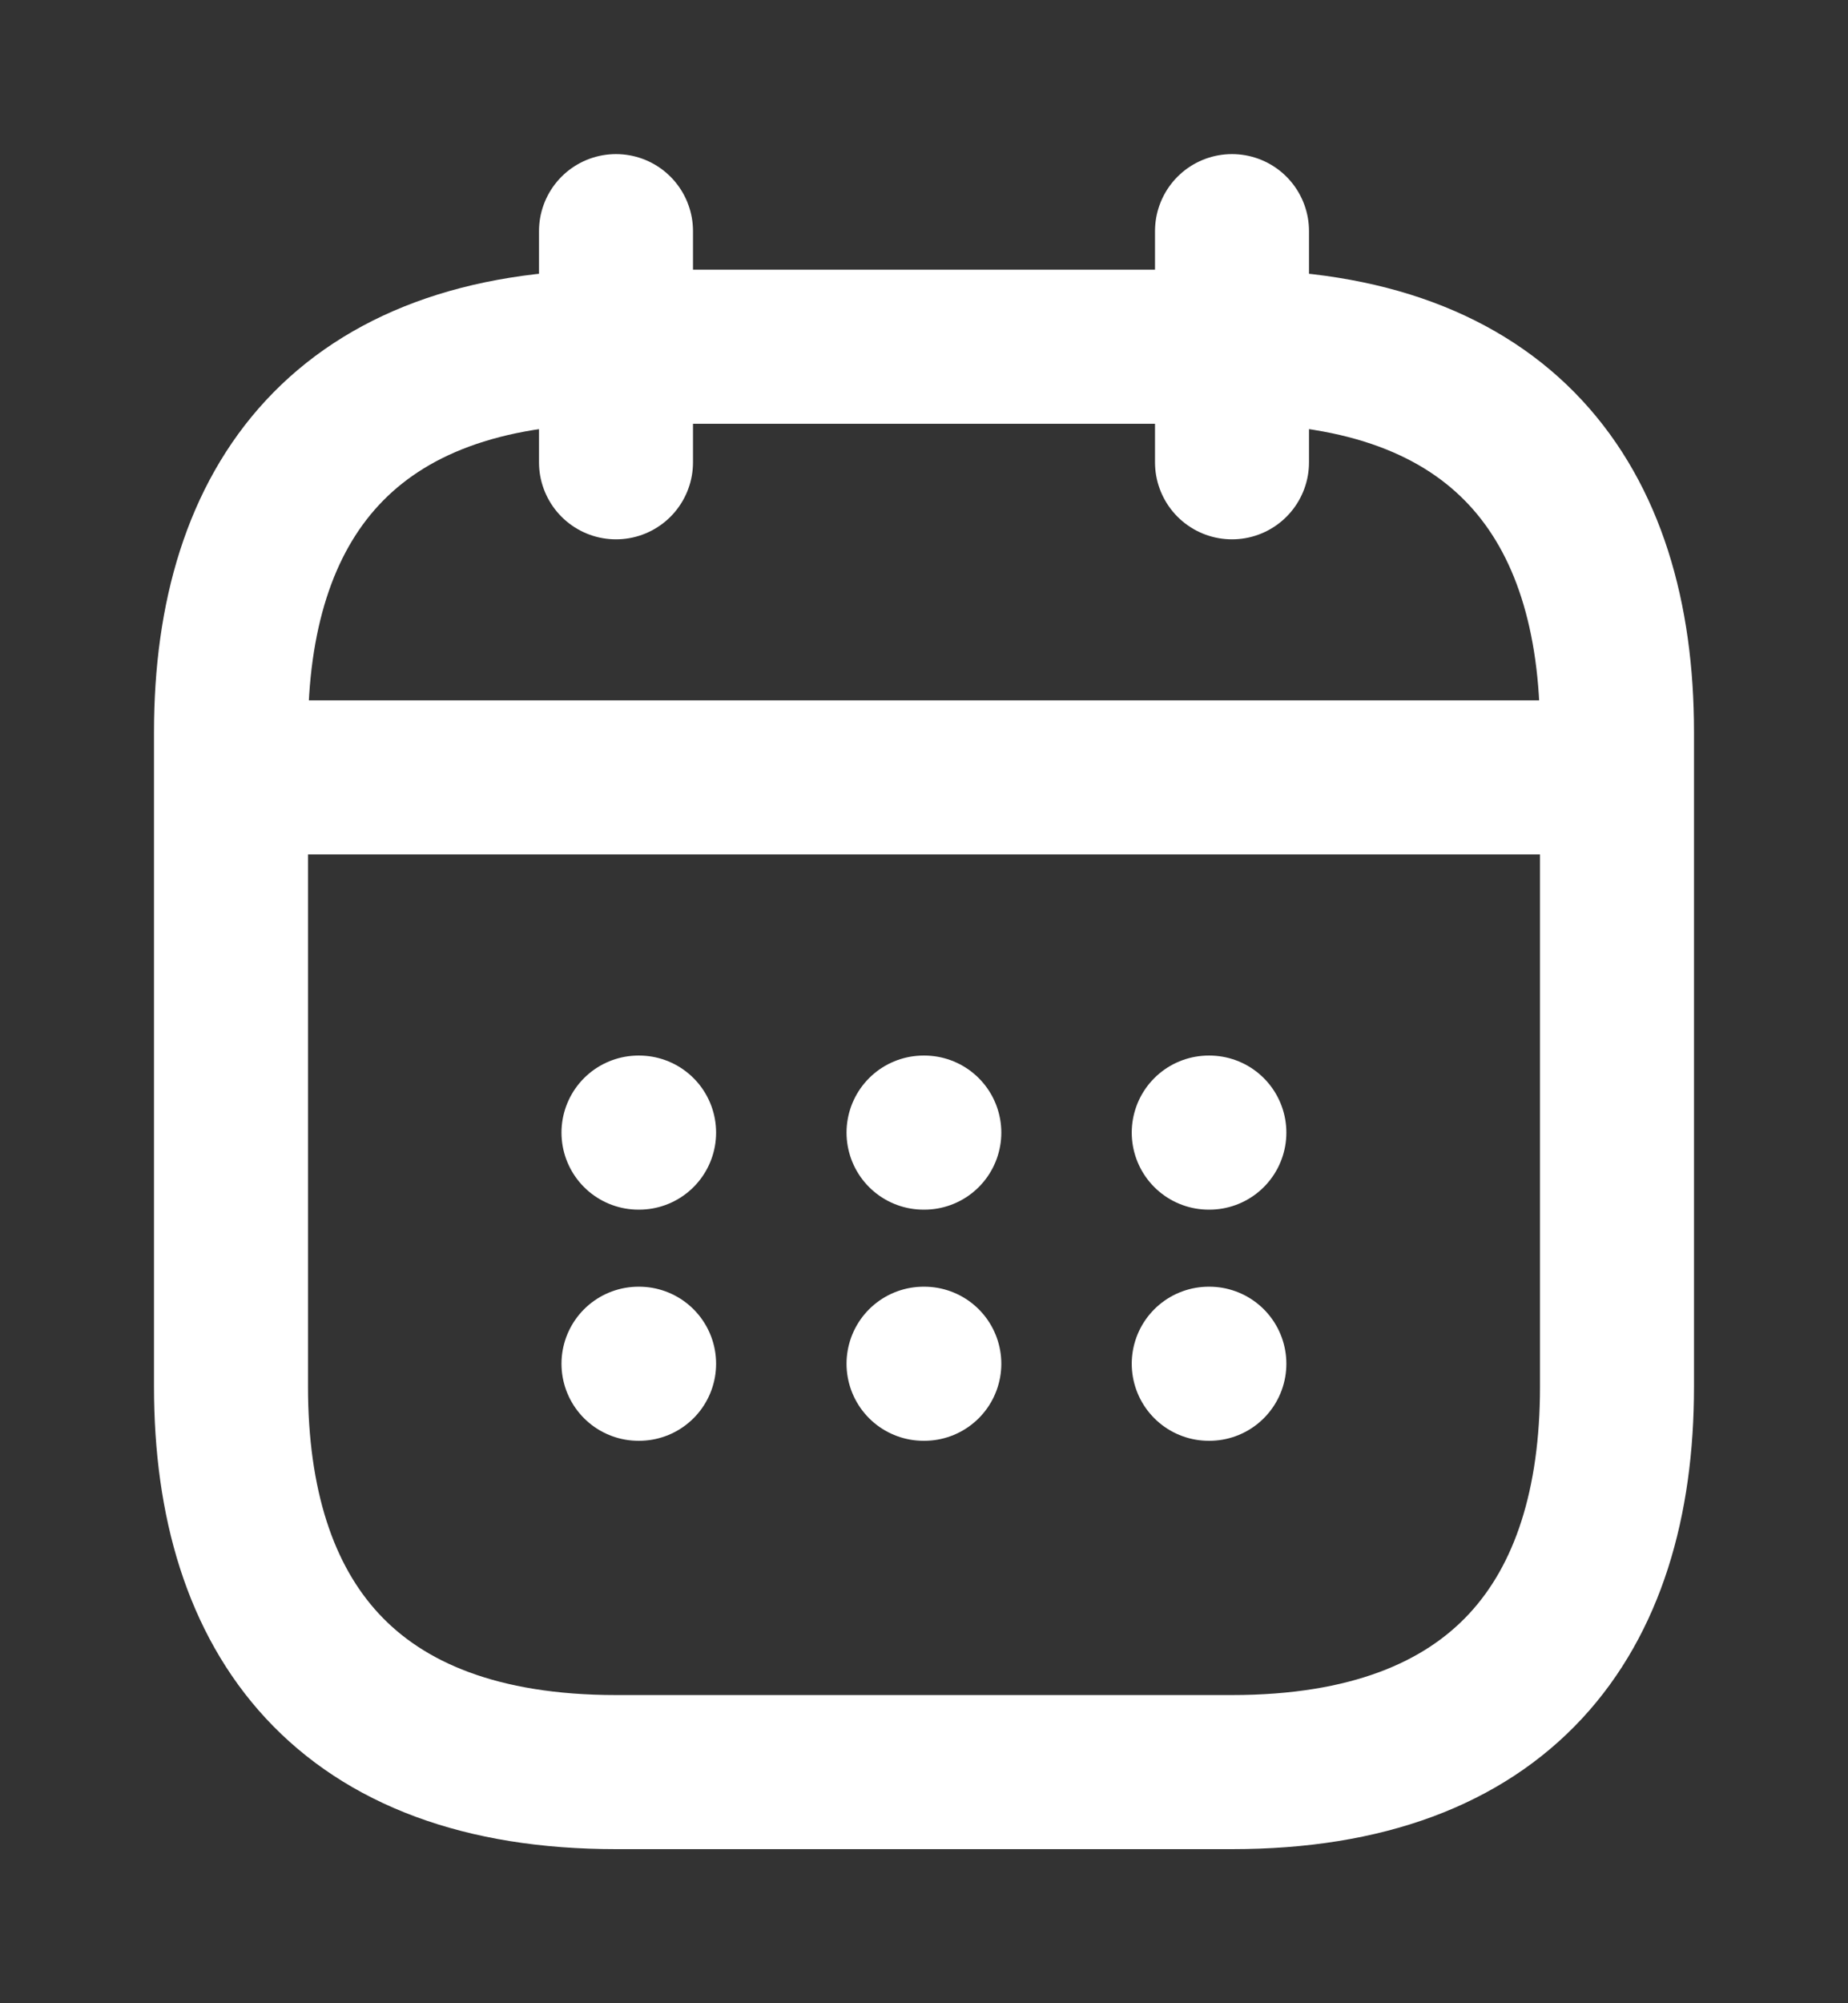 <svg width="12" height="13" viewBox="0 0 12 13" fill="none" xmlns="http://www.w3.org/2000/svg">
<rect x="0" y="0" width="12" height="13" fill="#333333" stroke="none"/>
<path d="M4 1.5V3" stroke="#fff" stroke-miterlimit="10" stroke-linecap="round" stroke-linejoin="round"/>
<path d="M8 1.5V3" stroke="#fff" stroke-miterlimit="10" stroke-linecap="round" stroke-linejoin="round"/>
<path d="M1.75 5.045H10.25" stroke="#fff" stroke-miterlimit="10" stroke-linecap="round" stroke-linejoin="round"/>
<path d="M10.5 4.75V9C10.5 10.5 9.75 11.5 8 11.5H4C2.25 11.5 1.5 10.5 1.5 9V4.75C1.5 3.25 2.25 2.25 4 2.25H8C9.75 2.25 10.5 3.25 10.5 4.75Z" stroke="#fff" stroke-miterlimit="10" stroke-linecap="round" stroke-linejoin="round"/>
<path d="M7.849 7.35H7.853" stroke="#fff" stroke-linecap="round" stroke-linejoin="round"/>
<path d="M7.849 8.85H7.853" stroke="#fff" stroke-linecap="round" stroke-linejoin="round"/>
<path d="M5.997 7.35H6.002" stroke="#fff" stroke-linecap="round" stroke-linejoin="round"/>
<path d="M5.997 8.85H6.002" stroke="#fff" stroke-linecap="round" stroke-linejoin="round"/>
<path d="M4.146 7.35H4.15" stroke="#fff" stroke-linecap="round" stroke-linejoin="round"/>
<path d="M4.146 8.85H4.15" stroke="#fff" stroke-linecap="round" stroke-linejoin="round"/>
</svg>

